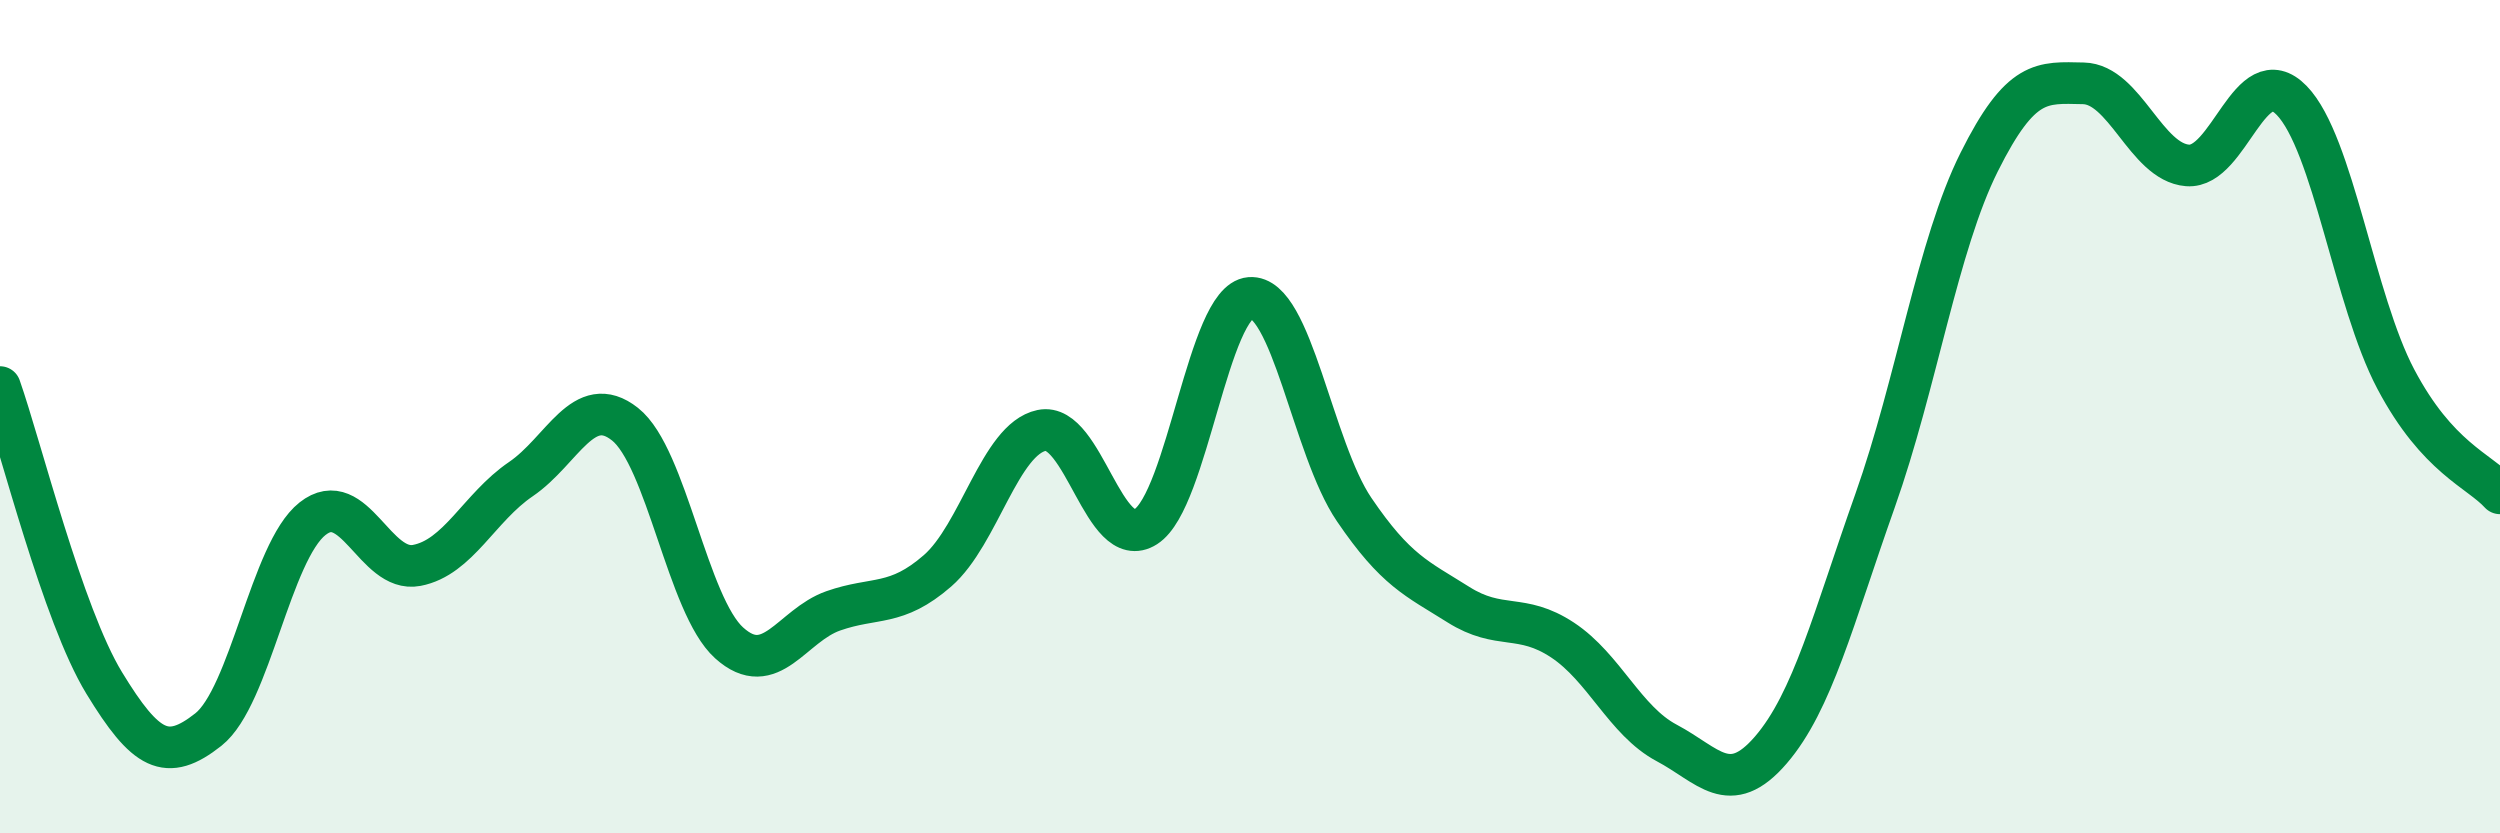 
    <svg width="60" height="20" viewBox="0 0 60 20" xmlns="http://www.w3.org/2000/svg">
      <path
        d="M 0,9.29 C 0.5,10.71 1.5,14.75 2.5,16.39 C 3.5,18.03 4,18.3 5,17.51 C 6,16.72 6.5,13.24 7.5,12.45 C 8.5,11.66 9,13.76 10,13.57 C 11,13.38 11.5,12.18 12.5,11.5 C 13.5,10.82 14,9.39 15,10.18 C 16,10.97 16.5,14.53 17.5,15.43 C 18.5,16.33 19,15.01 20,14.66 C 21,14.31 21.5,14.57 22.5,13.7 C 23.5,12.83 24,10.54 25,10.33 C 26,10.12 26.5,13.28 27.5,12.64 C 28.5,12 29,7.23 30,7.15 C 31,7.07 31.5,10.76 32.5,12.23 C 33.5,13.7 34,13.88 35,14.51 C 36,15.14 36.5,14.7 37.5,15.36 C 38.5,16.02 39,17.3 40,17.83 C 41,18.36 41.5,19.16 42.5,18 C 43.5,16.84 44,14.84 45,12.02 C 46,9.2 46.5,5.89 47.5,3.89 C 48.5,1.89 49,1.98 50,2 C 51,2.02 51.5,3.89 52.5,3.97 C 53.5,4.05 54,1.38 55,2.41 C 56,3.44 56.5,7.21 57.5,9.1 C 58.5,10.99 59.5,11.29 60,11.84L60 20L0 20Z"
        fill="#008740"
        opacity="0.1"
        stroke-linecap="round"
        stroke-linejoin="round"
      />
      <path
        d="M 0,9.29 C 0.5,10.71 1.5,14.75 2.5,16.39 C 3.5,18.03 4,18.3 5,17.51 C 6,16.72 6.5,13.24 7.5,12.45 C 8.5,11.66 9,13.76 10,13.57 C 11,13.38 11.5,12.18 12.5,11.5 C 13.5,10.82 14,9.39 15,10.18 C 16,10.97 16.5,14.53 17.5,15.43 C 18.5,16.33 19,15.01 20,14.66 C 21,14.31 21.5,14.57 22.5,13.7 C 23.5,12.83 24,10.54 25,10.33 C 26,10.12 26.5,13.28 27.5,12.64 C 28.5,12 29,7.23 30,7.15 C 31,7.07 31.5,10.76 32.5,12.23 C 33.5,13.7 34,13.88 35,14.51 C 36,15.14 36.5,14.7 37.5,15.36 C 38.5,16.02 39,17.3 40,17.83 C 41,18.36 41.5,19.16 42.5,18 C 43.5,16.84 44,14.84 45,12.02 C 46,9.2 46.5,5.89 47.5,3.89 C 48.5,1.89 49,1.98 50,2 C 51,2.02 51.5,3.89 52.5,3.97 C 53.5,4.05 54,1.38 55,2.41 C 56,3.44 56.5,7.21 57.5,9.1 C 58.5,10.99 59.5,11.29 60,11.84"
        stroke="#008740"
        stroke-width="1"
        fill="none"
        stroke-linecap="round"
        stroke-linejoin="round"
      />
    </svg>
  